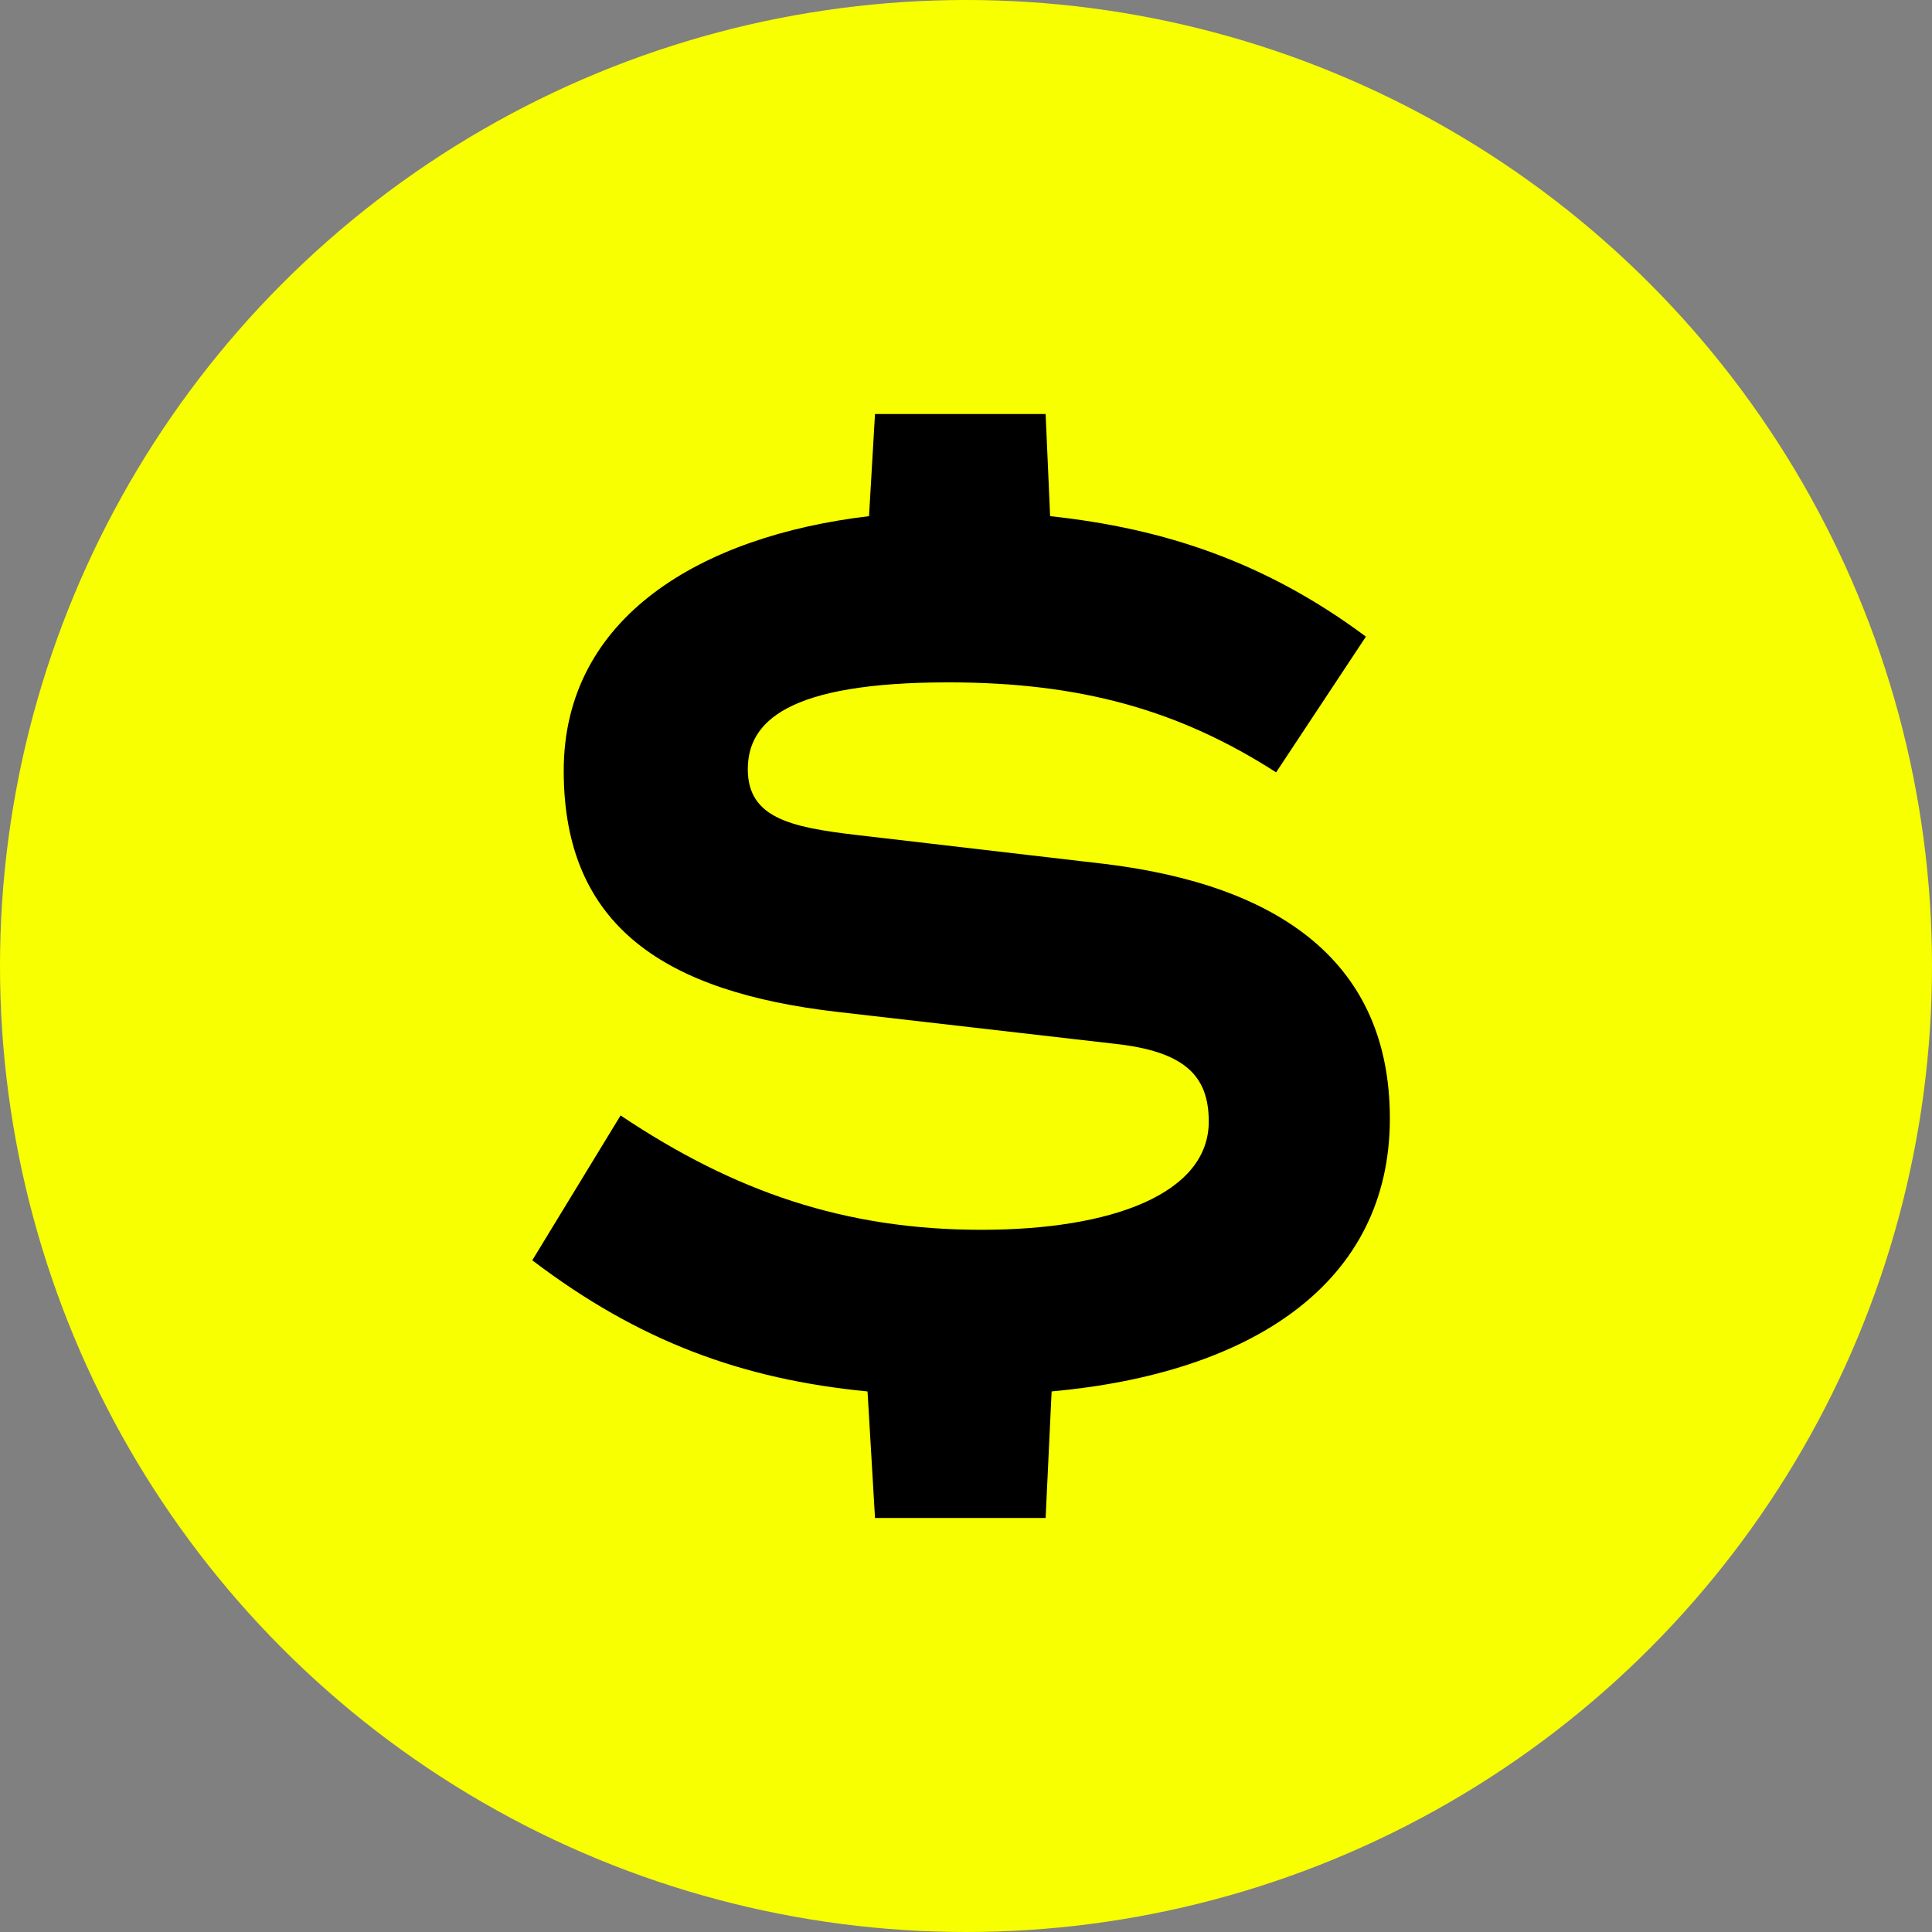 <svg width="144" height="144" viewBox="0 0 144 144" fill="none" xmlns="http://www.w3.org/2000/svg">
<rect x="0" y="0" width="144" height="144" fill="#808080" stroke="none"/>
<circle cx="72" cy="72" r="72" transform="matrix(-1 0 0 1 144 0)" fill="#F8FF00"/>
<path d="M65.218 113.143L64.661 103.71C55.29 102.8 47.593 99.959 39.673 93.935L46.255 83.138C54.733 88.821 62.987 91.662 73.138 91.662C82.955 91.662 90.094 88.934 90.094 83.593C90.094 80.183 88.309 78.365 83.066 77.796L62.318 75.41C49.713 73.932 42.016 69.159 42.016 57.452C42.016 45.973 52.279 39.95 64.772 38.472L65.218 30.857L77.935 30.857L78.27 38.472C86.748 39.381 94.333 41.882 101.807 47.451L95.114 57.566C87.863 52.906 80.501 50.86 70.684 50.86C58.637 50.86 55.737 53.815 55.737 57.339C55.737 60.976 58.972 61.657 63.768 62.226L82.286 64.385C95.448 65.976 103.592 71.773 103.592 83.365C103.592 95.64 93.329 102.346 78.381 103.71L77.935 113.143H65.218Z" fill="black"/>
</svg>
